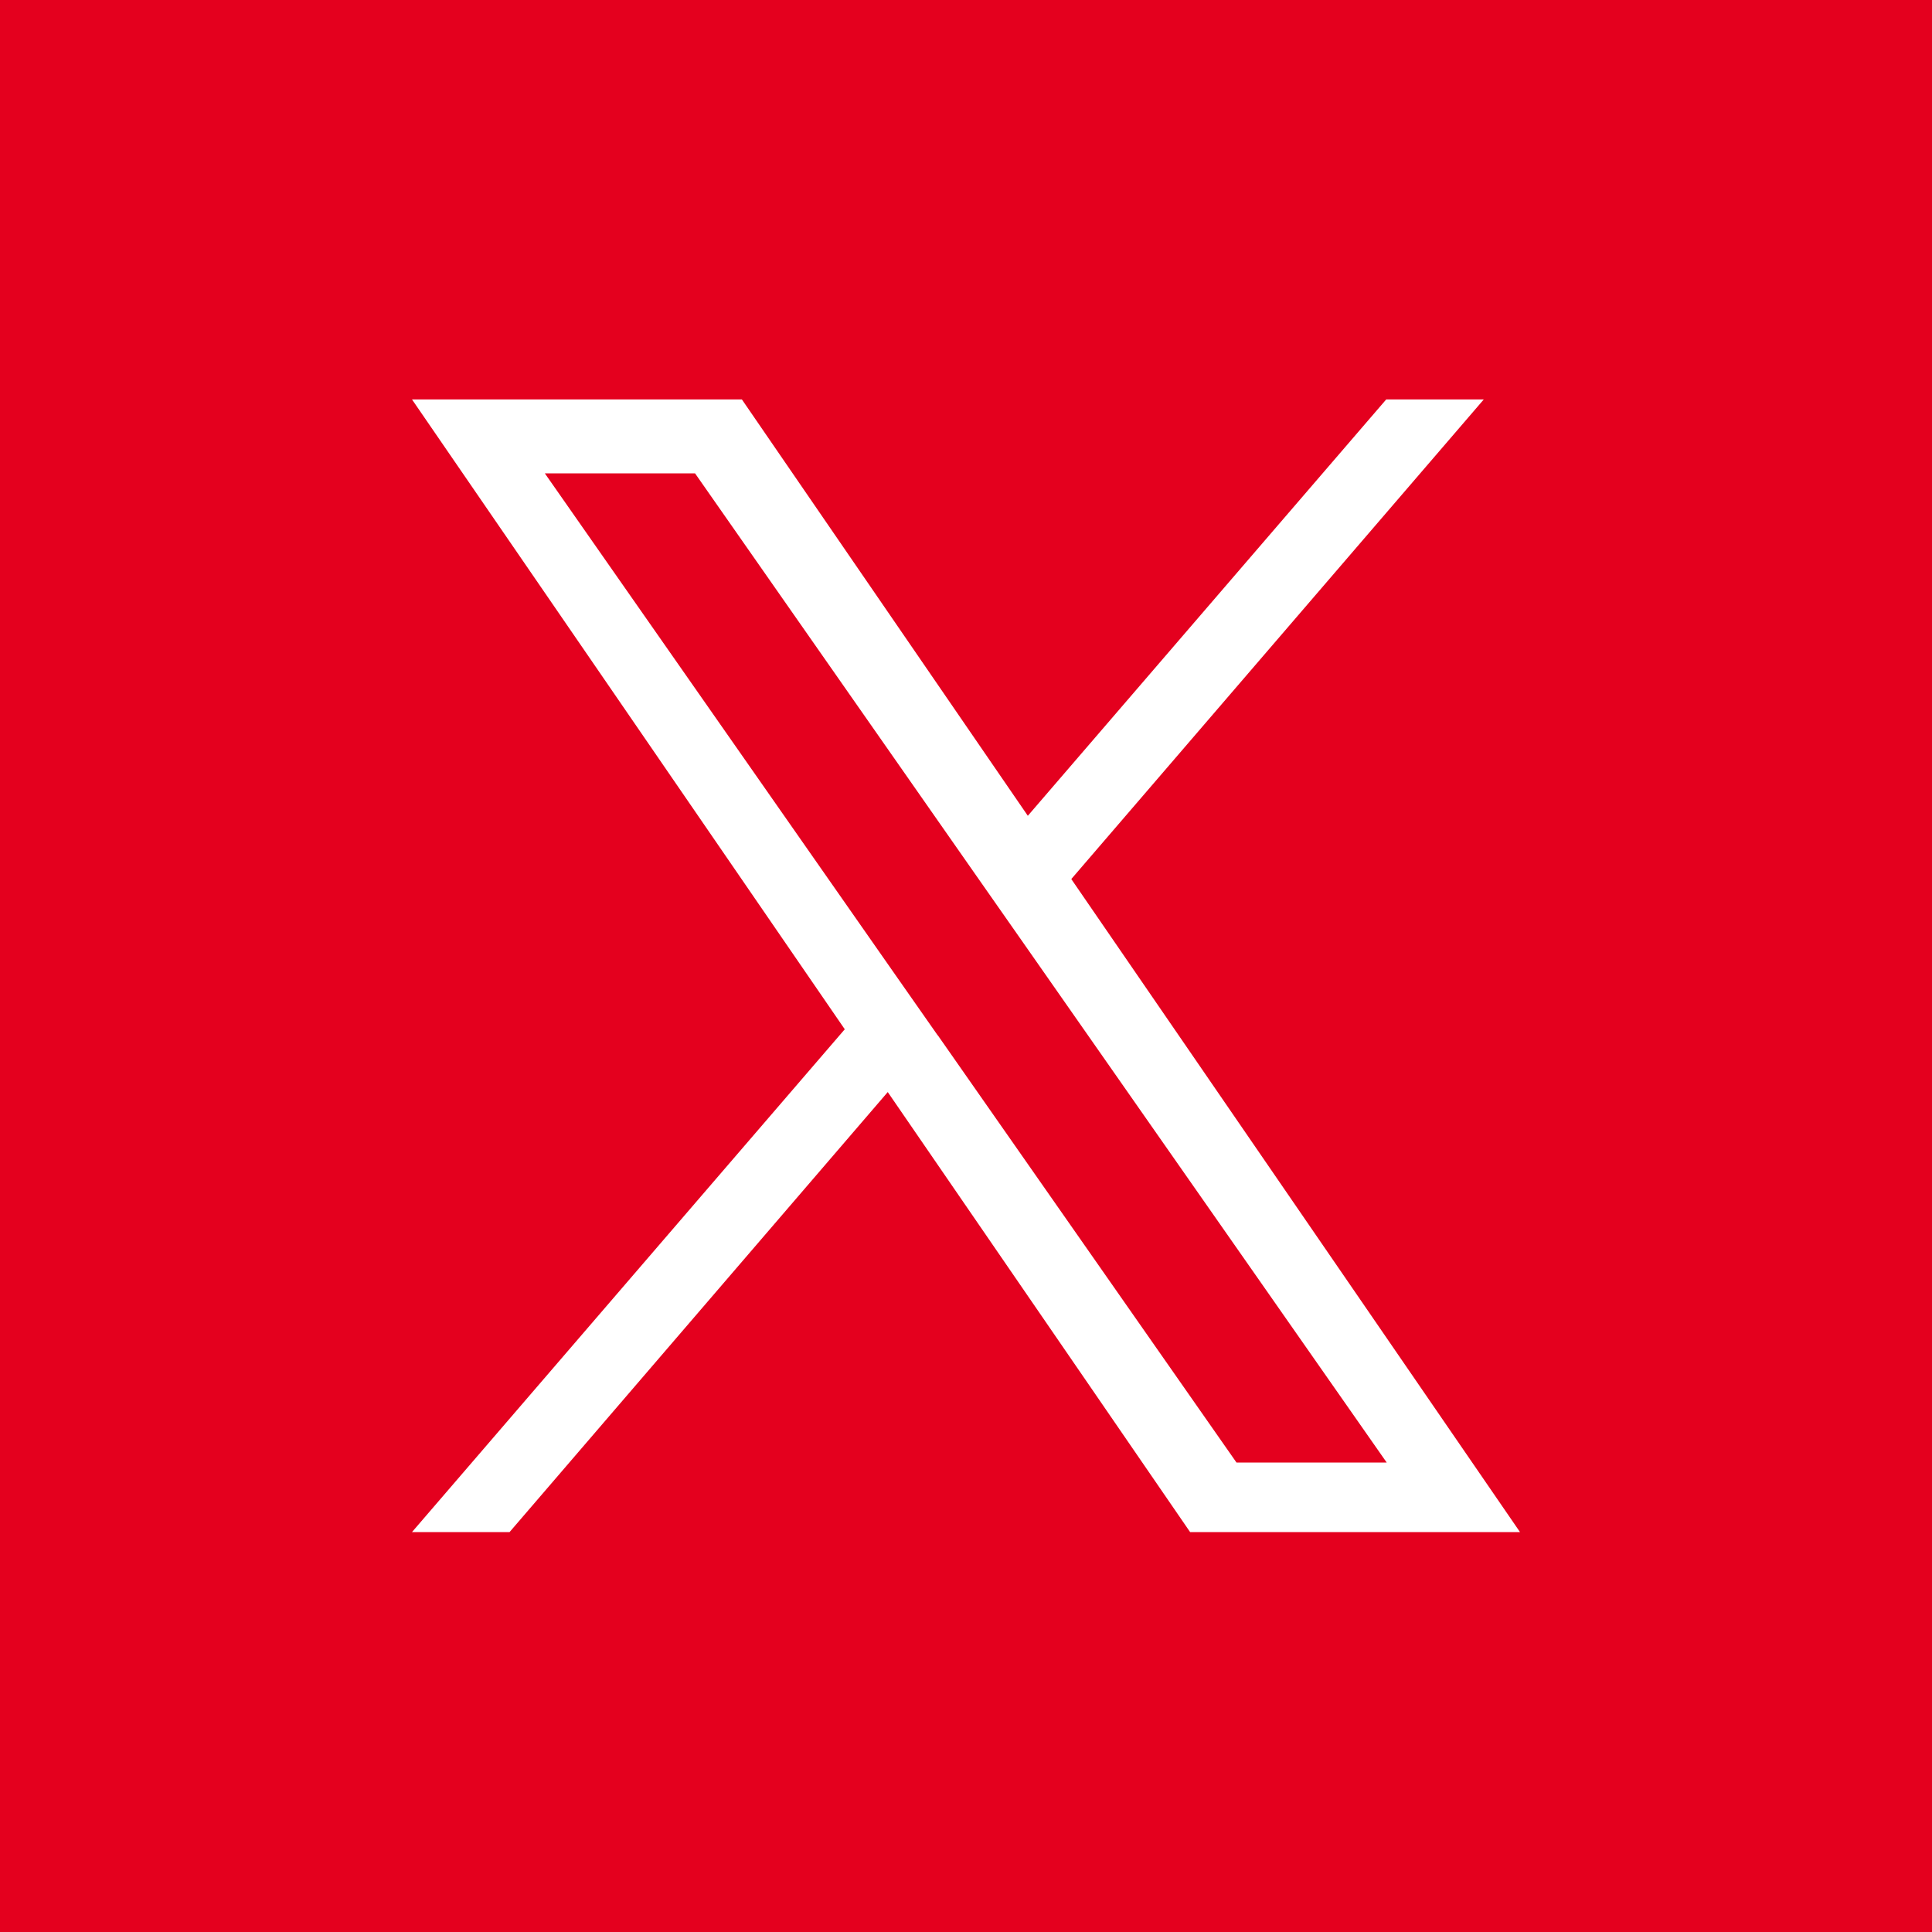 <?xml version="1.0" encoding="UTF-8"?>
<svg id="Warstwa_1" data-name="Warstwa 1" xmlns="http://www.w3.org/2000/svg" width="40" height="40" viewBox="0 0 40 40">
  <defs>
    <style>
      .cls-1 {
        fill: #e4001e;
      }

      .cls-1, .cls-2 {
        stroke-width: 0px;
      }

      .cls-2 {
        fill: #fff;
      }
    </style>
  </defs>
  <rect class="cls-1" y="0" width="40" height="40"/>
  <path class="cls-2" d="M22.18,18.2l8.54-9.93h-2.02l-7.42,8.62-5.92-8.62h-6.83l8.96,13.04-8.96,10.41h2.02l7.83-9.11,6.26,9.11h6.83l-9.29-13.52h0ZM19.41,21.43l-.91-1.3-7.22-10.33h3.11l5.83,8.34.91,1.3,7.58,10.84h-3.11l-6.18-8.84h0Z"/>
</svg>